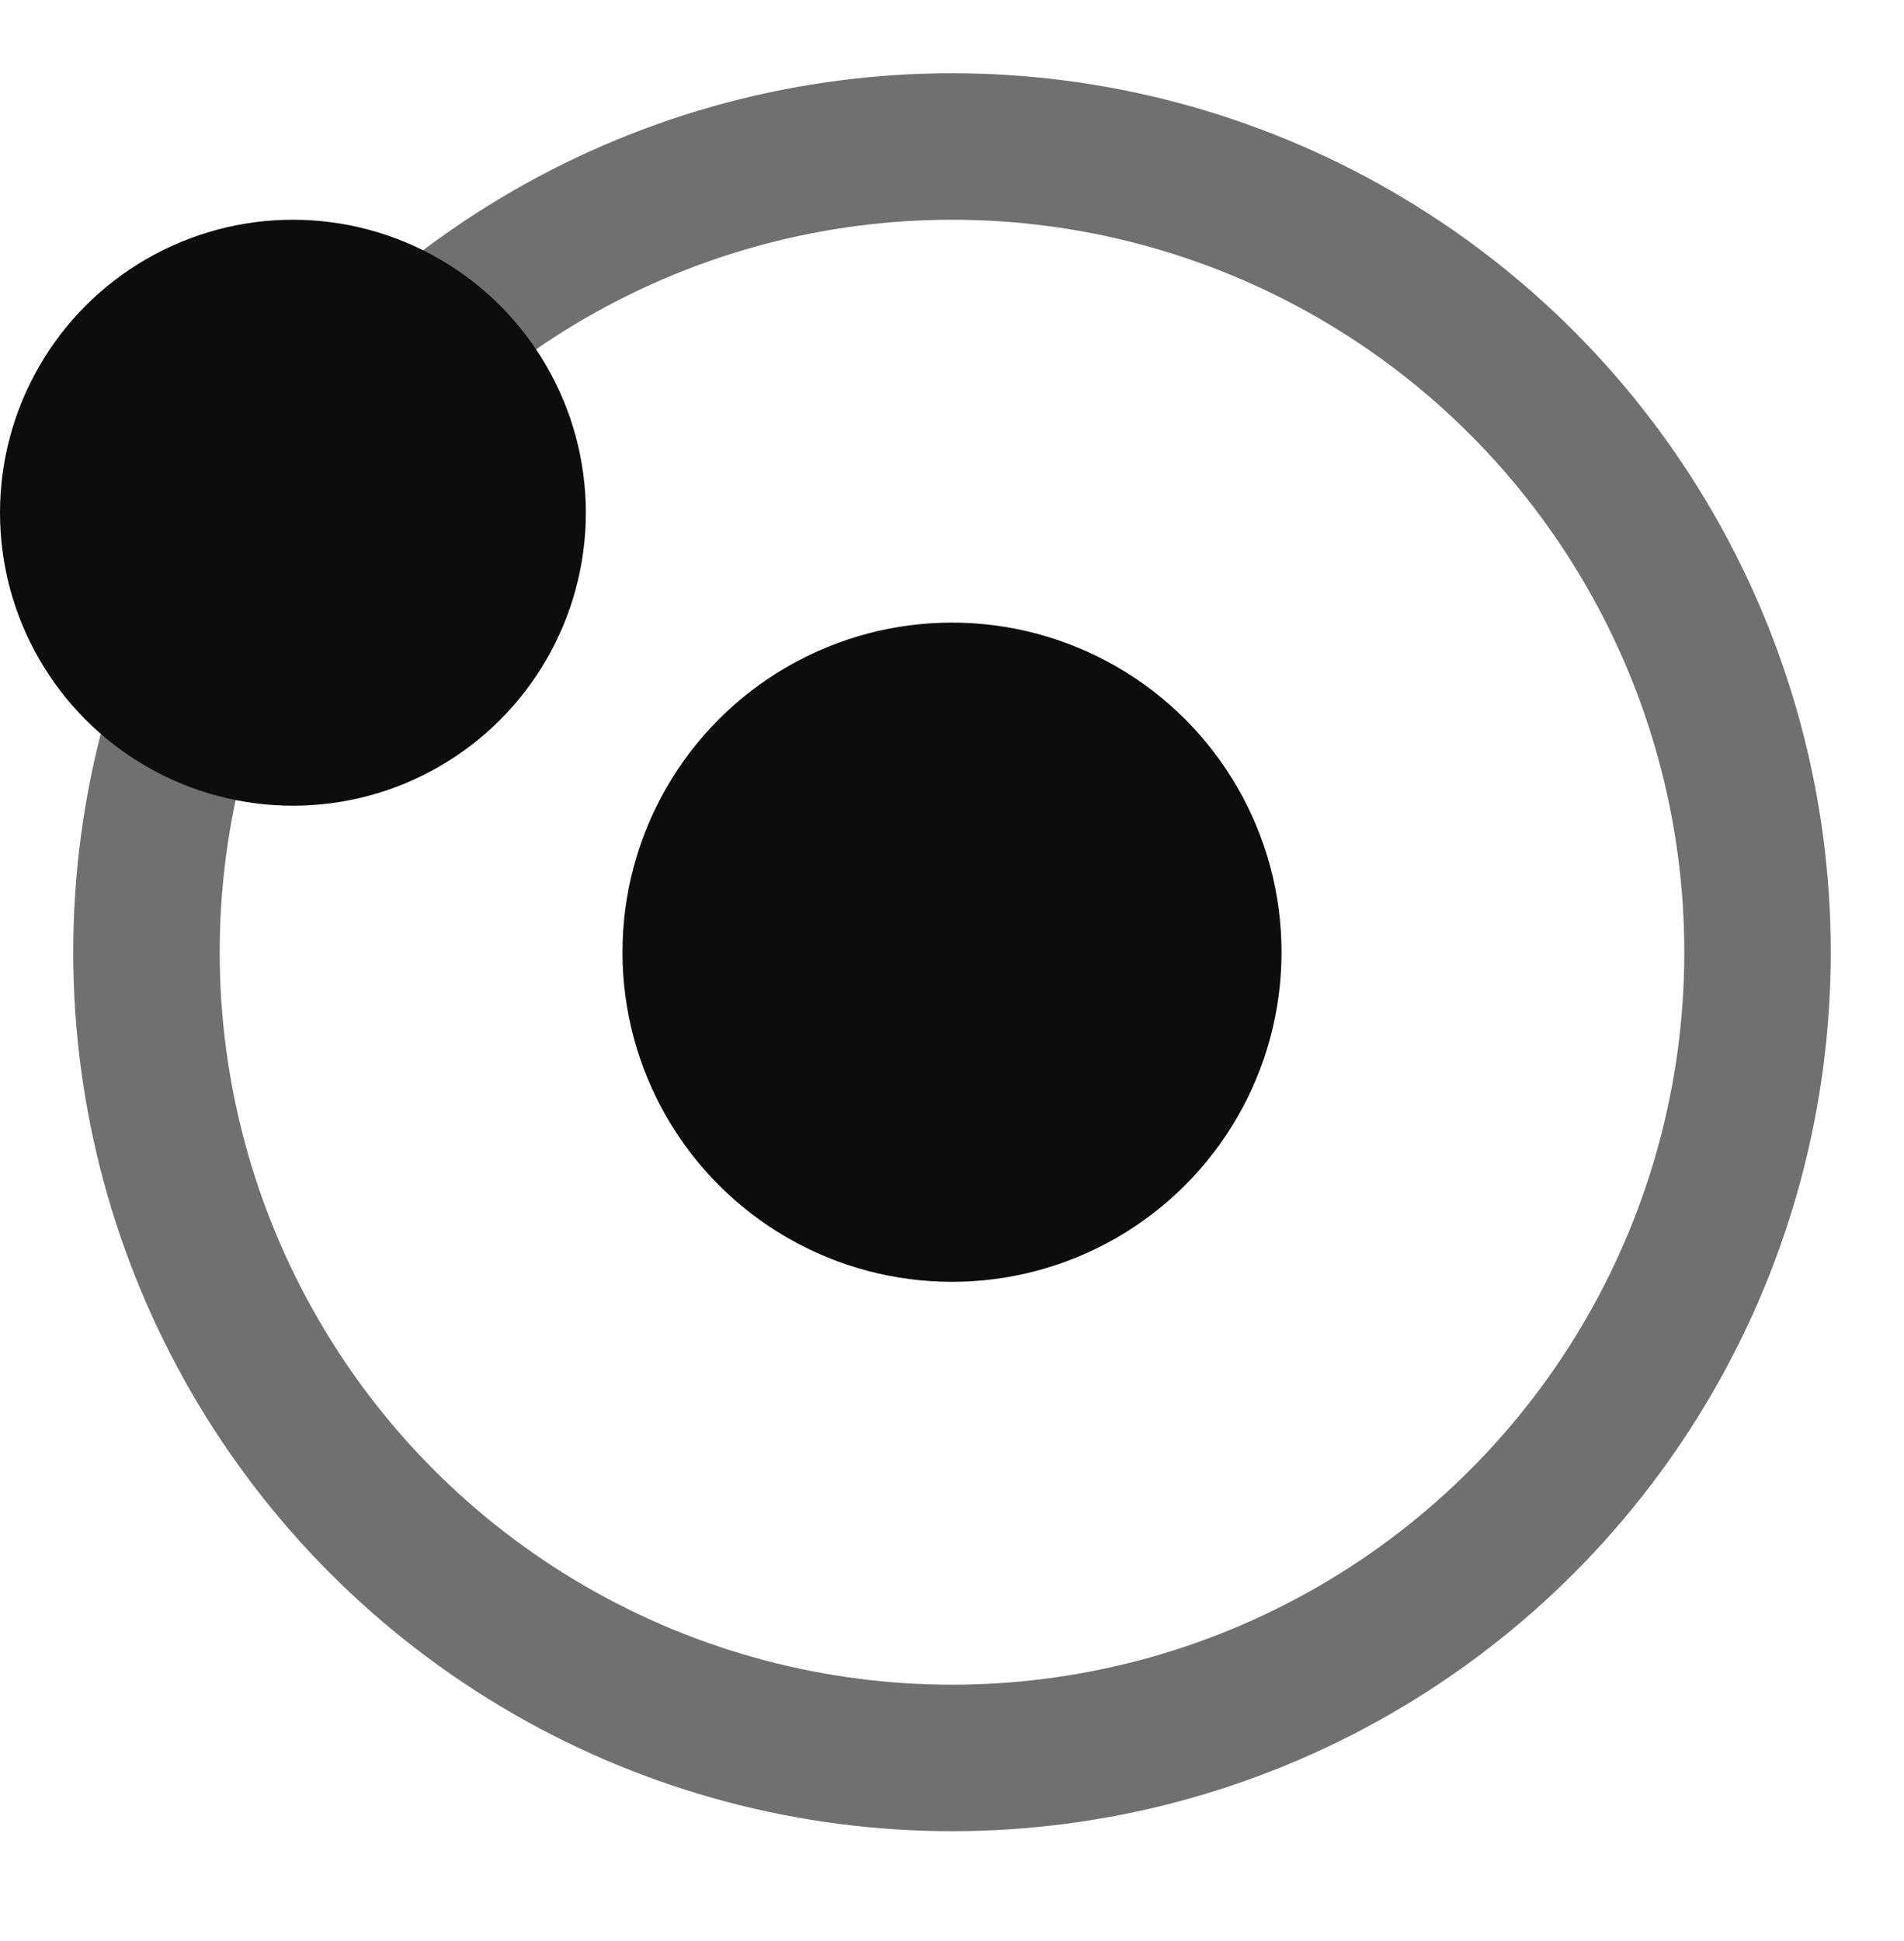 <svg width="52" height="53" viewBox="0 0 52 53" fill="none" xmlns="http://www.w3.org/2000/svg">
<circle cx="26" cy="26" r="9" fill="#0D0D0D"/>
<circle cx="26" cy="26" r="22" stroke="#707070" stroke-width="4"/>
<circle cx="8" cy="14" r="8" fill="#0D0D0D"/>
</svg>
